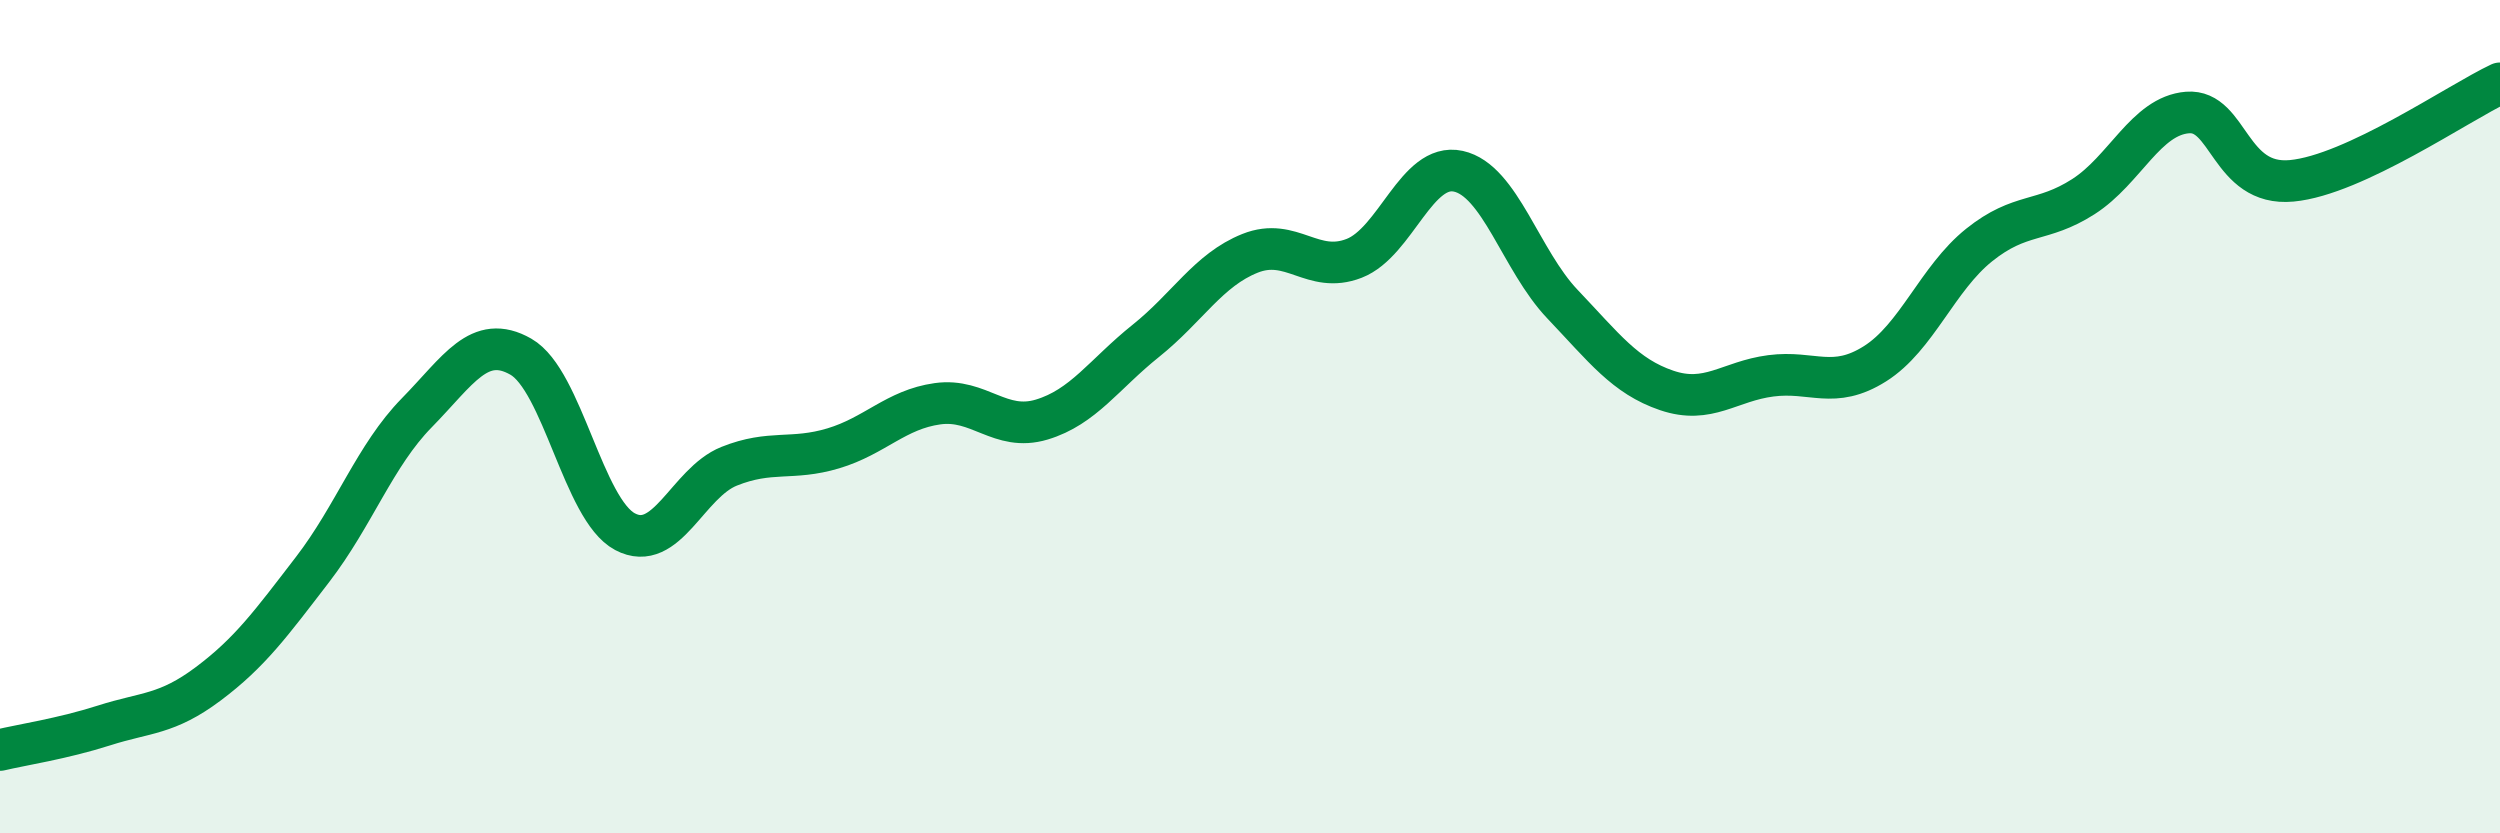 
    <svg width="60" height="20" viewBox="0 0 60 20" xmlns="http://www.w3.org/2000/svg">
      <path
        d="M 0,18 C 0.5,17.88 1.5,17.73 2.5,17.41 C 3.5,17.09 4,17.16 5,16.41 C 6,15.66 6.5,14.97 7.5,13.67 C 8.5,12.37 9,10.93 10,9.91 C 11,8.89 11.5,7.99 12.5,8.56 C 13.5,9.13 14,12.23 15,12.76 C 16,13.29 16.5,11.59 17.5,11.19 C 18.5,10.79 19,11.06 20,10.76 C 21,10.46 21.5,9.83 22.5,9.69 C 23.5,9.55 24,10.37 25,10.07 C 26,9.77 26.5,8.98 27.5,8.18 C 28.5,7.38 29,6.48 30,6.08 C 31,5.68 31.5,6.59 32.5,6.2 C 33.5,5.81 34,3.89 35,4.11 C 36,4.33 36.5,6.25 37.5,7.3 C 38.5,8.35 39,9.03 40,9.37 C 41,9.71 41.5,9.15 42.5,9.02 C 43.5,8.89 44,9.36 45,8.73 C 46,8.1 46.5,6.68 47.5,5.88 C 48.5,5.08 49,5.36 50,4.72 C 51,4.08 51.5,2.78 52.5,2.7 C 53.5,2.62 53.5,4.48 55,4.34 C 56.5,4.2 59,2.47 60,2L60 20L0 20Z"
        fill="#008740"
        opacity="0.1"
        stroke-linecap="round"
        stroke-linejoin="round"
      />
      <path
        d="M 0,18 C 0.5,17.88 1.5,17.73 2.5,17.41 C 3.5,17.09 4,17.16 5,16.41 C 6,15.66 6.5,14.97 7.5,13.67 C 8.5,12.37 9,10.93 10,9.91 C 11,8.89 11.5,7.99 12.5,8.56 C 13.5,9.13 14,12.23 15,12.76 C 16,13.29 16.5,11.59 17.5,11.19 C 18.5,10.79 19,11.06 20,10.76 C 21,10.46 21.5,9.83 22.5,9.69 C 23.5,9.55 24,10.37 25,10.07 C 26,9.77 26.5,8.98 27.5,8.18 C 28.5,7.38 29,6.48 30,6.08 C 31,5.68 31.5,6.59 32.5,6.2 C 33.5,5.81 34,3.89 35,4.11 C 36,4.33 36.5,6.25 37.5,7.3 C 38.5,8.35 39,9.03 40,9.37 C 41,9.71 41.5,9.15 42.5,9.02 C 43.5,8.89 44,9.36 45,8.73 C 46,8.1 46.5,6.68 47.5,5.88 C 48.5,5.08 49,5.36 50,4.72 C 51,4.08 51.5,2.78 52.5,2.7 C 53.5,2.62 53.5,4.48 55,4.34 C 56.5,4.2 59,2.47 60,2"
        stroke="#008740"
        stroke-width="1"
        fill="none"
        stroke-linecap="round"
        stroke-linejoin="round"
      />
    </svg>
  
